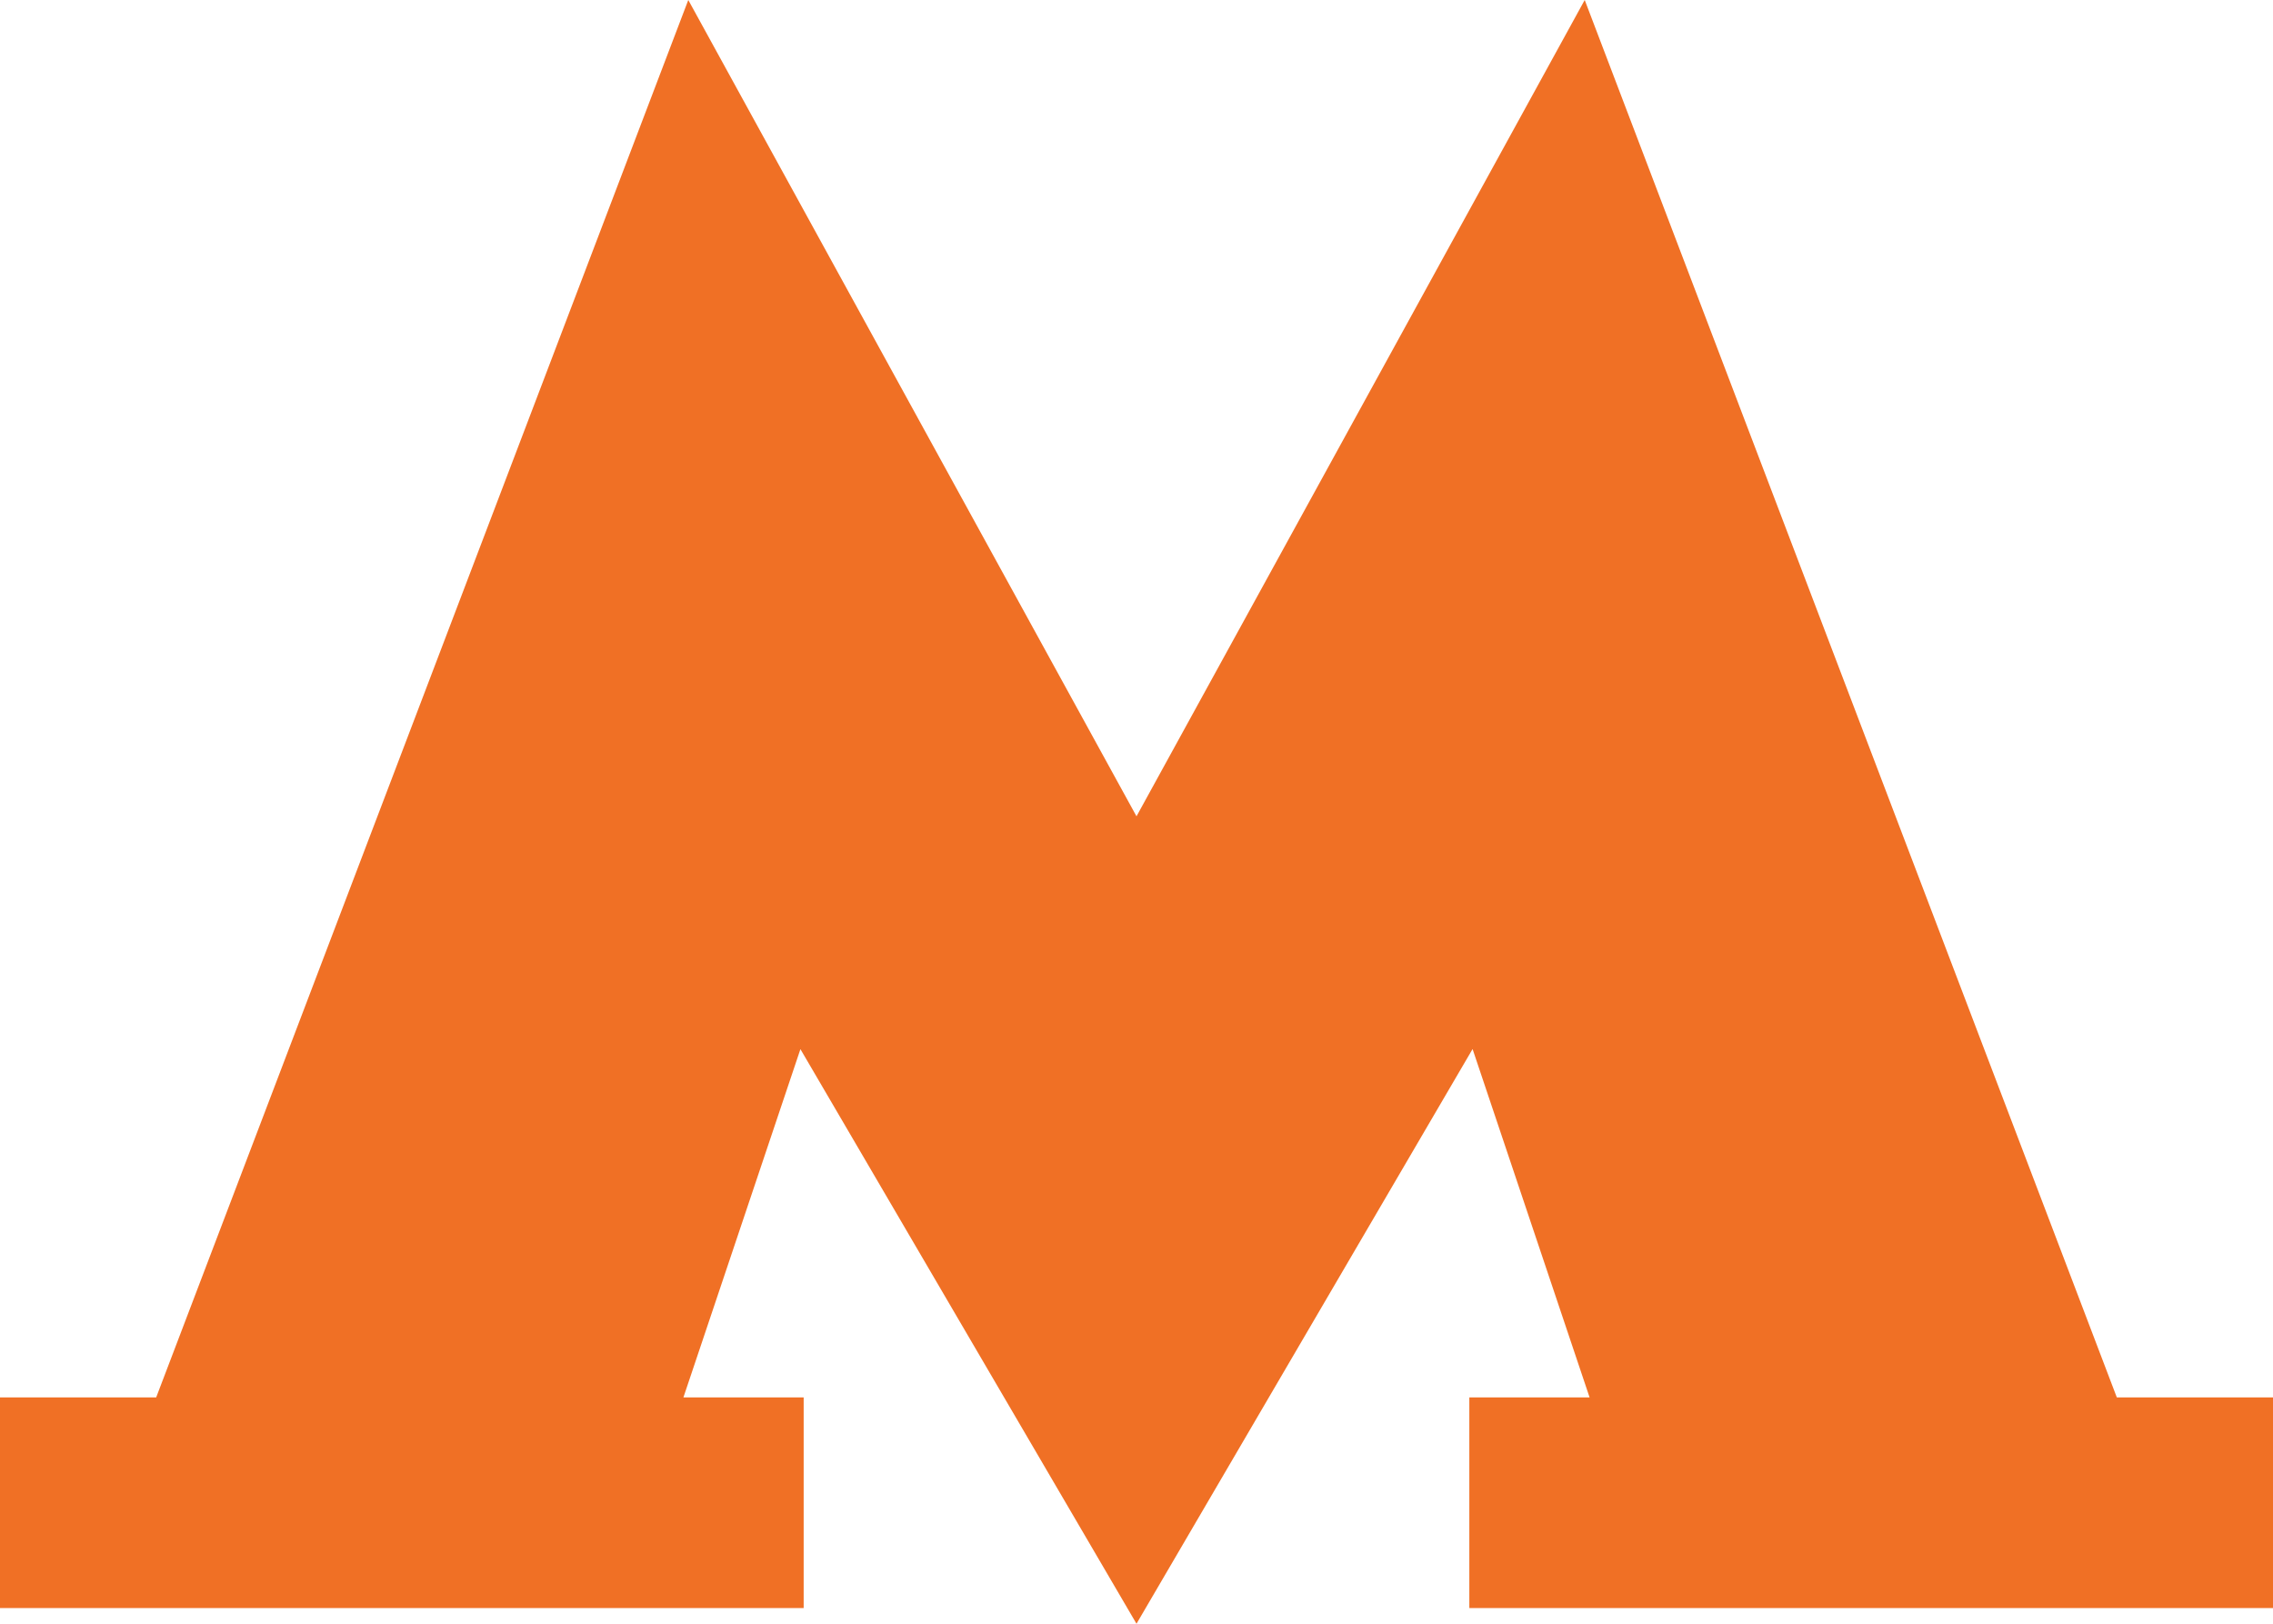 <?xml version="1.0" encoding="utf-8" ?>
<svg xmlns="http://www.w3.org/2000/svg" xmlns:xlink="http://www.w3.org/1999/xlink" width="21" height="15">
	<defs>
		<clipPath id="clip_0">
			<rect x="-115" y="-1006" width="1280" height="2096" clip-rule="evenodd"/>
		</clipPath>
	</defs>
	<g clip-path="url(#clip_0)">
		<path fill="rgb(240,112,37)" stroke="none" d="M14.641 0L10.5 7.541L6.359 0L1.443 12.909L0 12.909L0 14.855L7.425 14.855L7.425 12.909L6.314 12.909L7.395 9.692L10.5 15L13.605 9.691L14.686 12.909L13.575 12.909L13.575 14.855L21 14.855L21 12.909L19.557 12.909L14.641 0Z"/>
	</g>
</svg>
